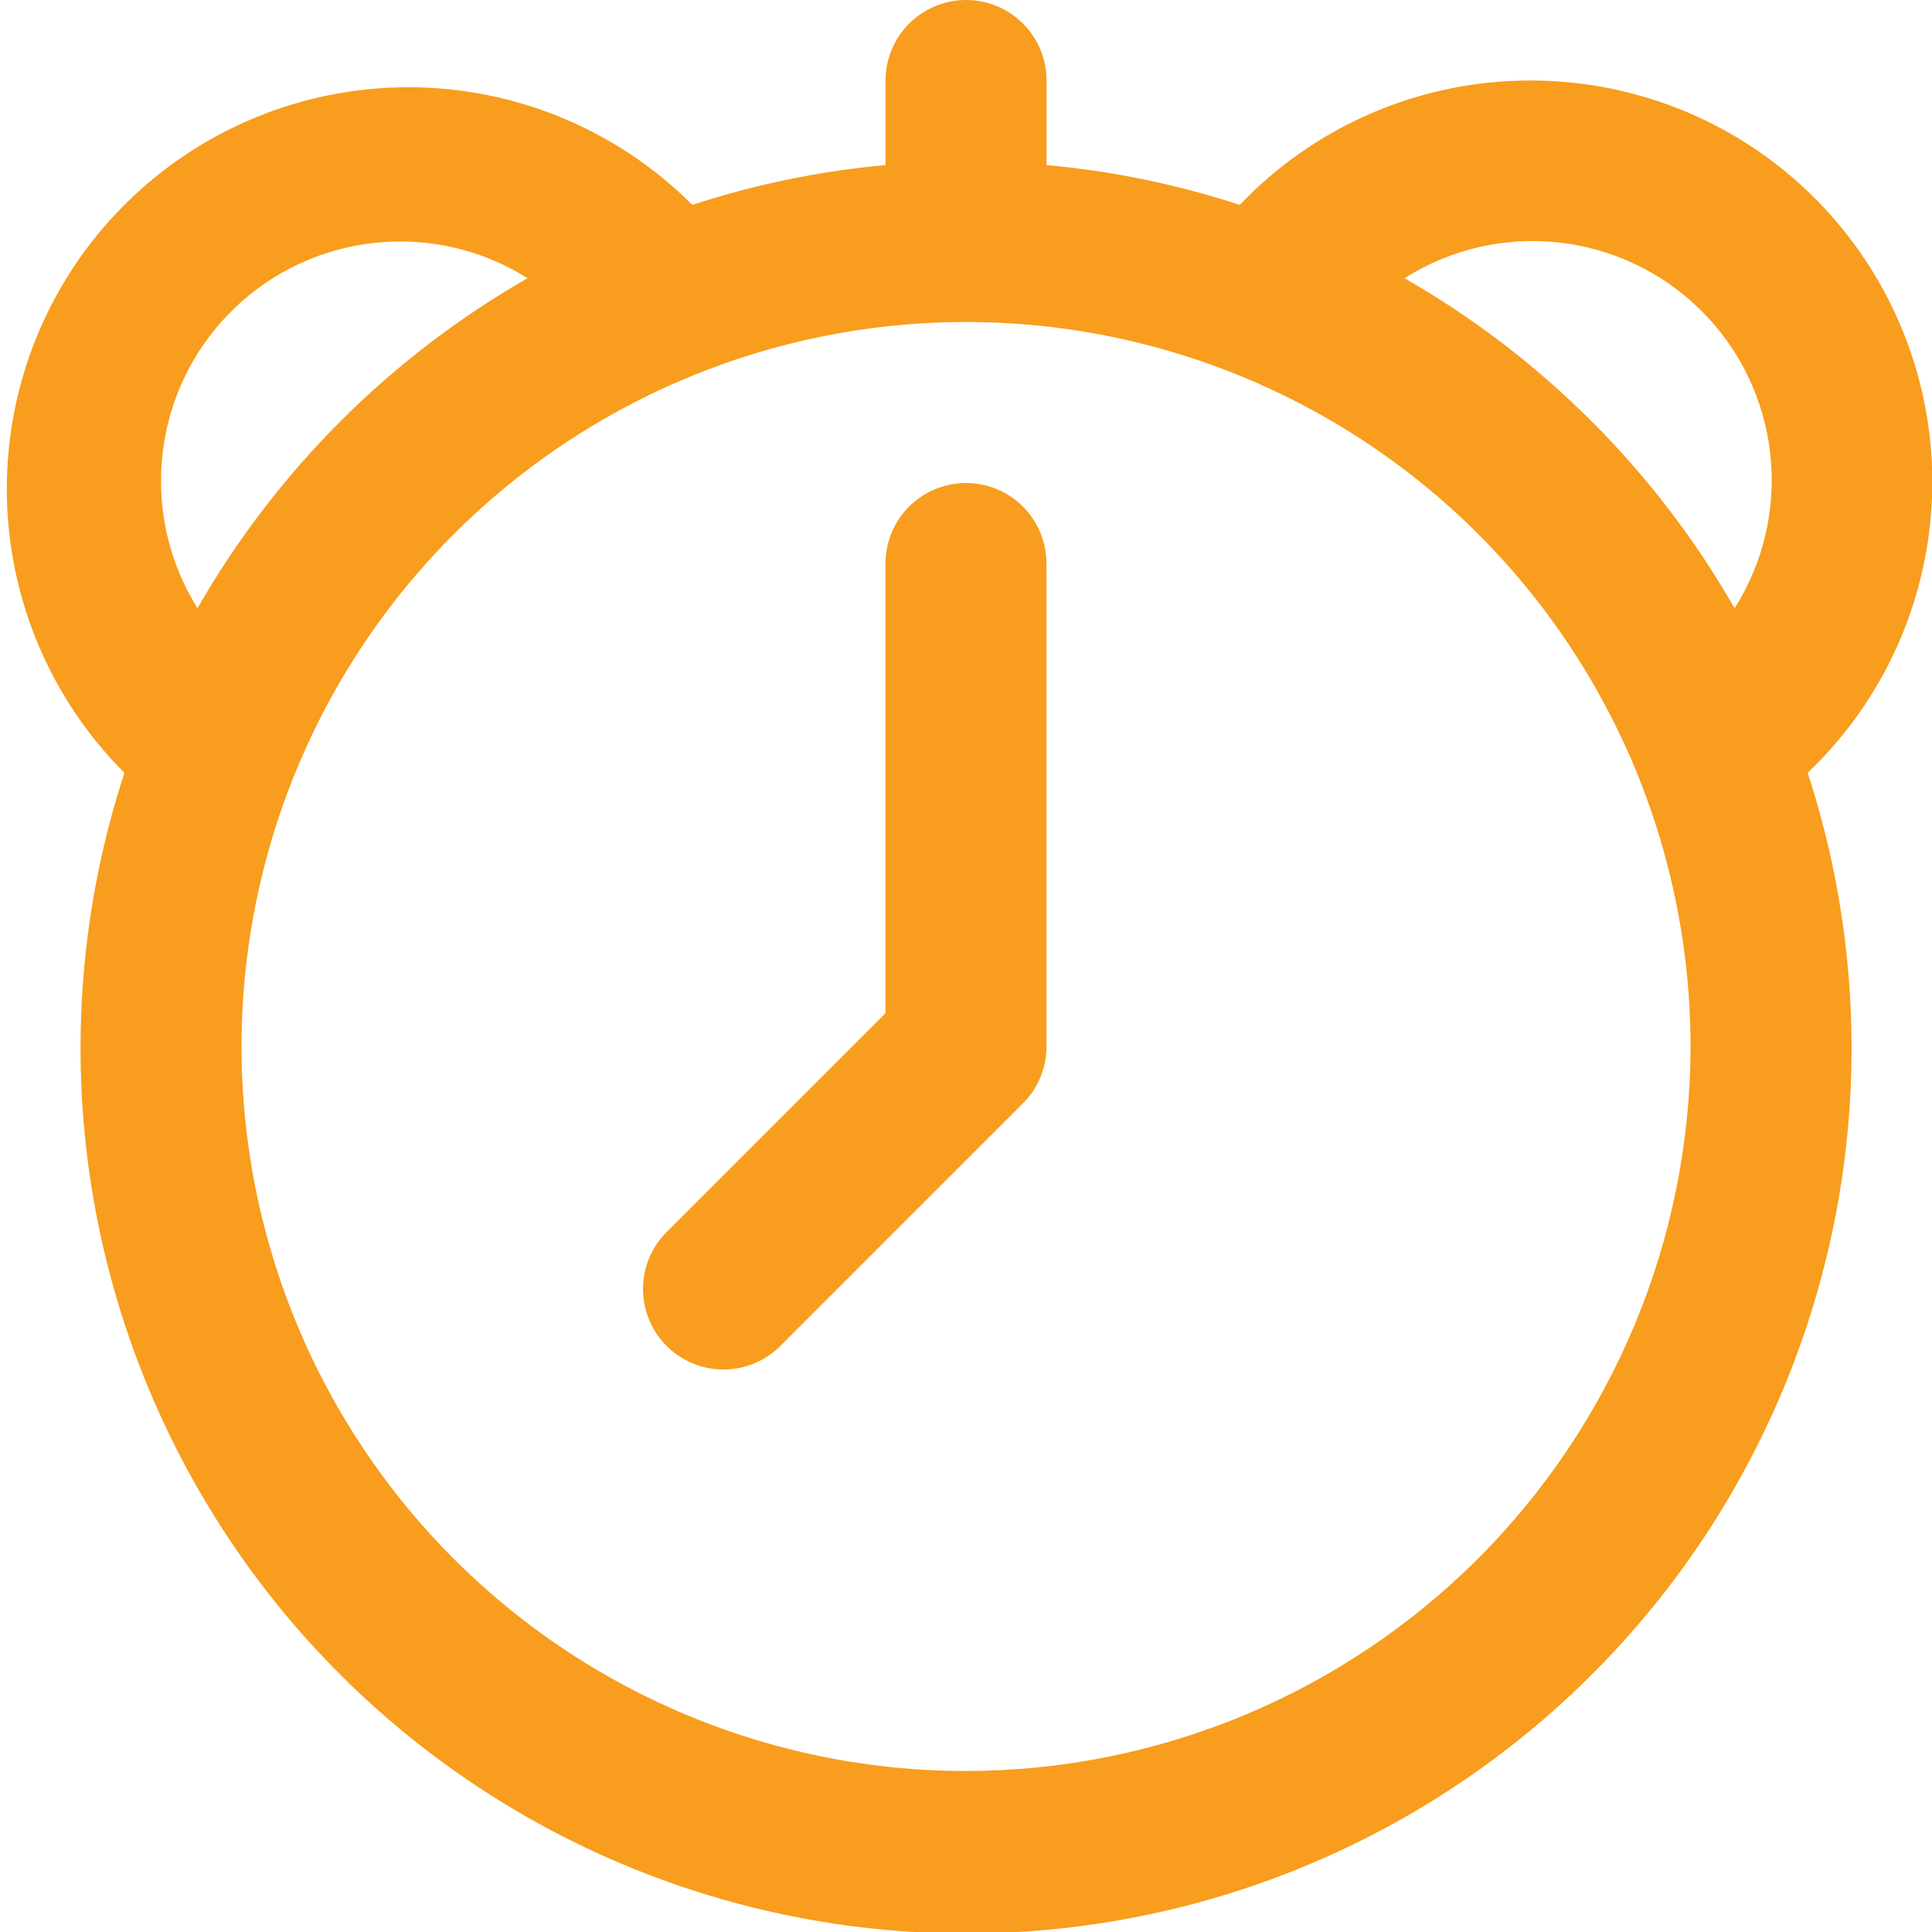 <svg width="40" height="40" viewBox="0 0 40 40" fill="none" xmlns="http://www.w3.org/2000/svg">
<g clip-path="url(#clip0_42_3721)">
<path d="M31.668 1.667C30.545 1.668 29.435 1.897 28.404 2.34C27.373 2.782 26.442 3.429 25.668 4.242C24.369 3.817 23.028 3.541 21.668 3.418V1.667C21.668 1.225 21.492 0.801 21.179 0.488C20.867 0.176 20.443 0 20.001 0C19.559 0 19.135 0.176 18.822 0.488C18.51 0.801 18.334 1.225 18.334 1.667V3.418C16.974 3.541 15.632 3.817 14.334 4.242C13.562 3.47 12.646 2.857 11.637 2.439C10.628 2.021 9.547 1.806 8.455 1.806C7.363 1.806 6.282 2.021 5.273 2.439C4.264 2.857 3.348 3.47 2.576 4.242C1.804 5.014 1.191 5.93 0.774 6.939C0.356 7.948 0.141 9.029 0.141 10.121C0.141 11.213 0.356 12.294 0.774 13.303C1.191 14.311 1.804 15.228 2.576 16C1.676 18.753 1.44 21.68 1.889 24.541C2.338 27.402 3.458 30.116 5.158 32.461C6.858 34.806 9.09 36.714 11.67 38.03C14.25 39.346 17.105 40.032 20.001 40.032C22.897 40.032 25.752 39.346 28.332 38.03C30.912 36.714 33.143 34.806 34.843 32.461C36.543 30.116 37.664 27.402 38.113 24.541C38.562 21.68 38.326 18.753 37.426 16C38.631 14.853 39.463 13.37 39.816 11.745C40.17 10.119 40.027 8.425 39.407 6.881C38.786 5.337 37.717 4.015 36.338 3.085C34.958 2.156 33.331 1.662 31.668 1.667ZM3.334 10C3.325 9.111 3.556 8.236 4.003 7.466C4.449 6.697 5.094 6.062 5.87 5.628C6.647 5.195 7.525 4.978 8.414 5.001C9.303 5.024 10.17 5.286 10.922 5.76C8.078 7.39 5.719 9.748 4.089 12.593C3.602 11.815 3.341 10.918 3.334 10ZM20.001 36.667C17.034 36.667 14.134 35.787 11.667 34.139C9.201 32.49 7.278 30.148 6.143 27.407C5.007 24.666 4.71 21.65 5.289 18.74C5.868 15.831 7.296 13.158 9.394 11.06C11.492 8.962 14.165 7.534 17.075 6.955C19.984 6.376 23 6.673 25.741 7.808C28.482 8.944 30.825 10.866 32.473 13.333C34.121 15.8 35.001 18.7 35.001 21.667C34.996 25.643 33.414 29.456 30.602 32.268C27.79 35.08 23.978 36.662 20.001 36.667ZM29.079 5.76C30.029 5.158 31.157 4.897 32.275 5.02C33.393 5.144 34.436 5.645 35.232 6.441C36.027 7.236 36.528 8.279 36.652 9.398C36.776 10.516 36.515 11.643 35.913 12.593C34.283 9.748 31.924 7.39 29.079 5.76Z" fill="#F89D1D"/>
<path d="M20 10C19.558 10 19.134 10.176 18.821 10.488C18.509 10.801 18.333 11.225 18.333 11.667V20.977L13.821 25.488C13.662 25.642 13.535 25.826 13.448 26.029C13.361 26.233 13.315 26.451 13.313 26.673C13.311 26.894 13.353 27.113 13.437 27.318C13.52 27.523 13.644 27.709 13.801 27.866C13.957 28.022 14.143 28.146 14.348 28.23C14.553 28.314 14.772 28.356 14.994 28.354C15.215 28.352 15.434 28.306 15.637 28.218C15.84 28.131 16.024 28.004 16.178 27.845L21.178 22.845C21.491 22.532 21.666 22.109 21.666 21.667V11.667C21.666 11.225 21.491 10.801 21.178 10.488C20.866 10.176 20.442 10 20 10Z" fill="#F89D1D"/>
</g>
<defs>
<clipPath id="clip0_42_3721">
<rect width="40" height="40" fill="white"/>
</clipPath>
</defs>
</svg>
